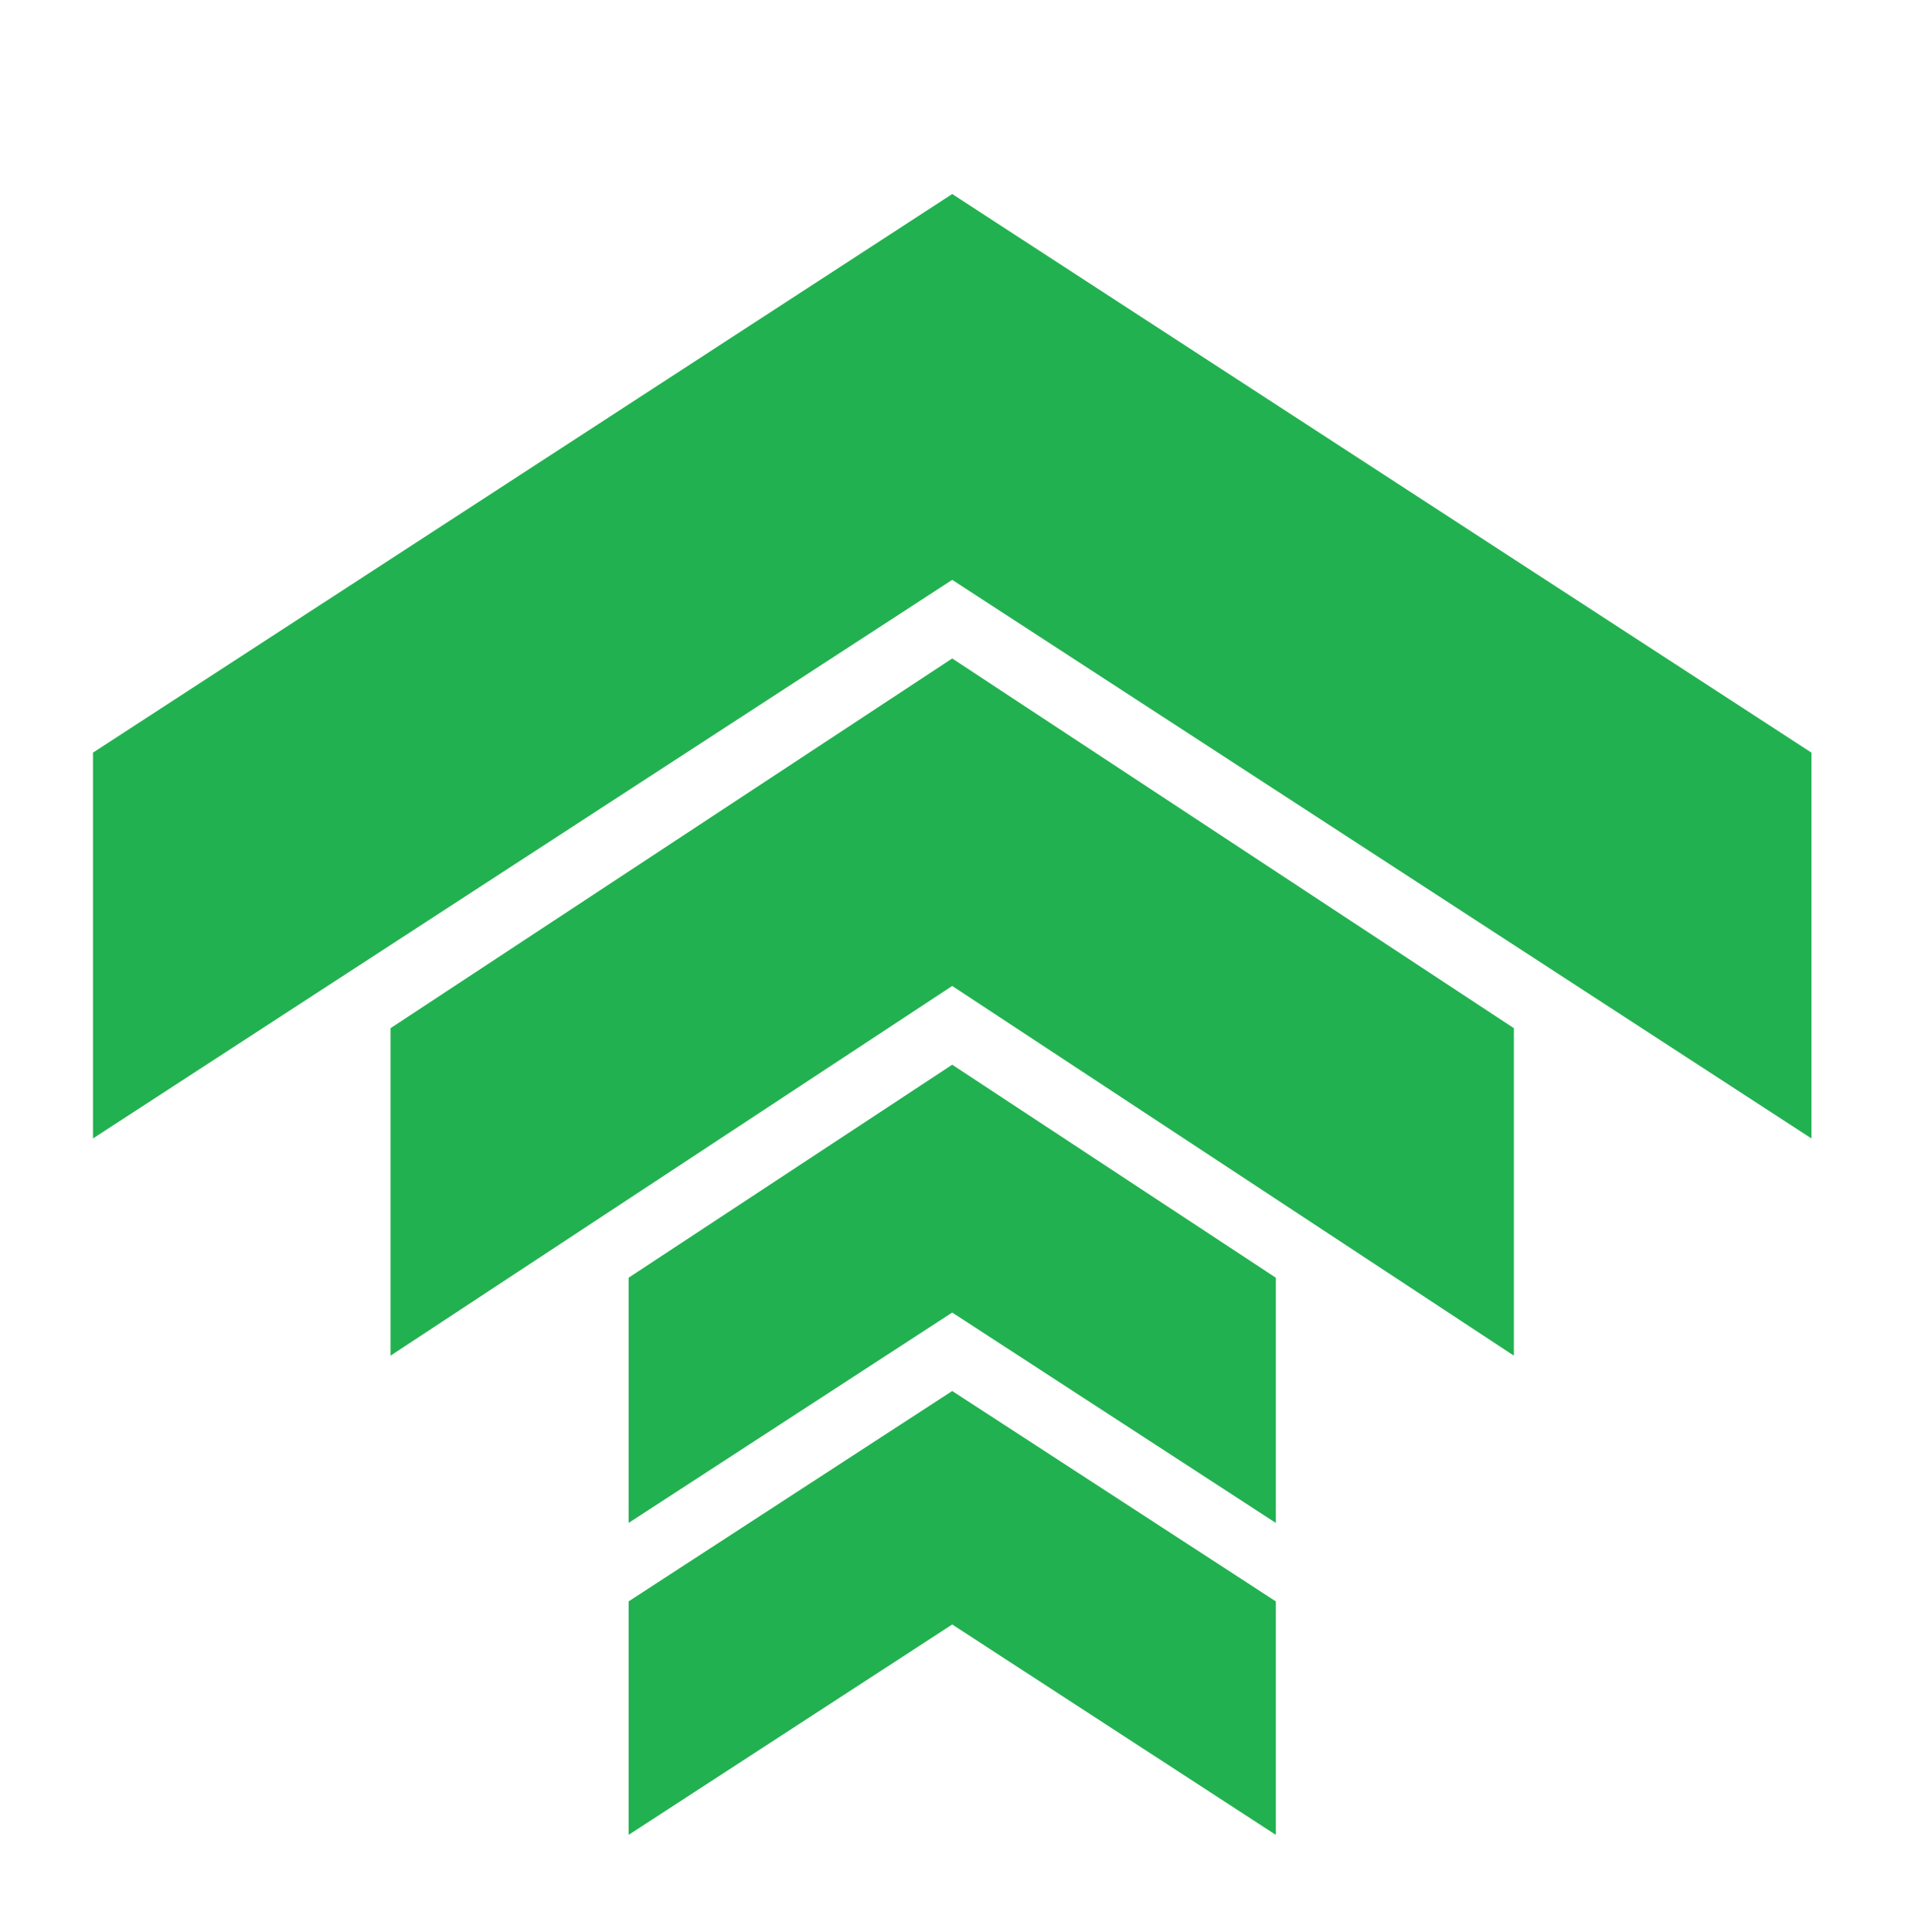 <svg width="89" height="90" viewBox="0 0 89 90" fill="none" xmlns="http://www.w3.org/2000/svg">
<g filter="url(#filter0_d_223_273)">
<path d="M44.37 5.039L4.333 31.059V49.031L44.37 23.011L84.407 49.031V31.059L44.37 5.039ZM44.37 26.673L18.199 43.895V59.149L44.37 41.928L70.541 59.149V43.895L44.37 26.673ZM44.37 45.597L29.291 55.519V66.941L44.37 57.141L59.449 66.941V55.519L44.37 45.597ZM44.37 60.796L29.291 70.596V81.472L44.37 71.672L59.449 81.472V70.596L44.37 60.796Z" fill="#22B150"/>
</g>
<defs>
<filter id="filter0_d_223_273" x="-4" y="0" width="96.74" height="94.508" filterUnits="userSpaceOnUse" color-interpolation-filters="sRGB">
<feFlood flood-opacity="0" result="BackgroundImageFix"/>
<feColorMatrix in="SourceAlpha" type="matrix" values="0 0 0 0 0 0 0 0 0 0 0 0 0 0 0 0 0 0 127 0" result="hardAlpha"/>
<feOffset dy="4"/>
<feGaussianBlur stdDeviation="2"/>
<feComposite in2="hardAlpha" operator="out"/>
<feColorMatrix type="matrix" values="0 0 0 0 0 0 0 0 0 0 0 0 0 0 0 0 0 0 0.25 0"/>
<feBlend mode="normal" in2="BackgroundImageFix" result="effect1_dropShadow_223_273"/>
<feBlend mode="normal" in="SourceGraphic" in2="effect1_dropShadow_223_273" result="shape"/>
</filter>
</defs>
</svg>
